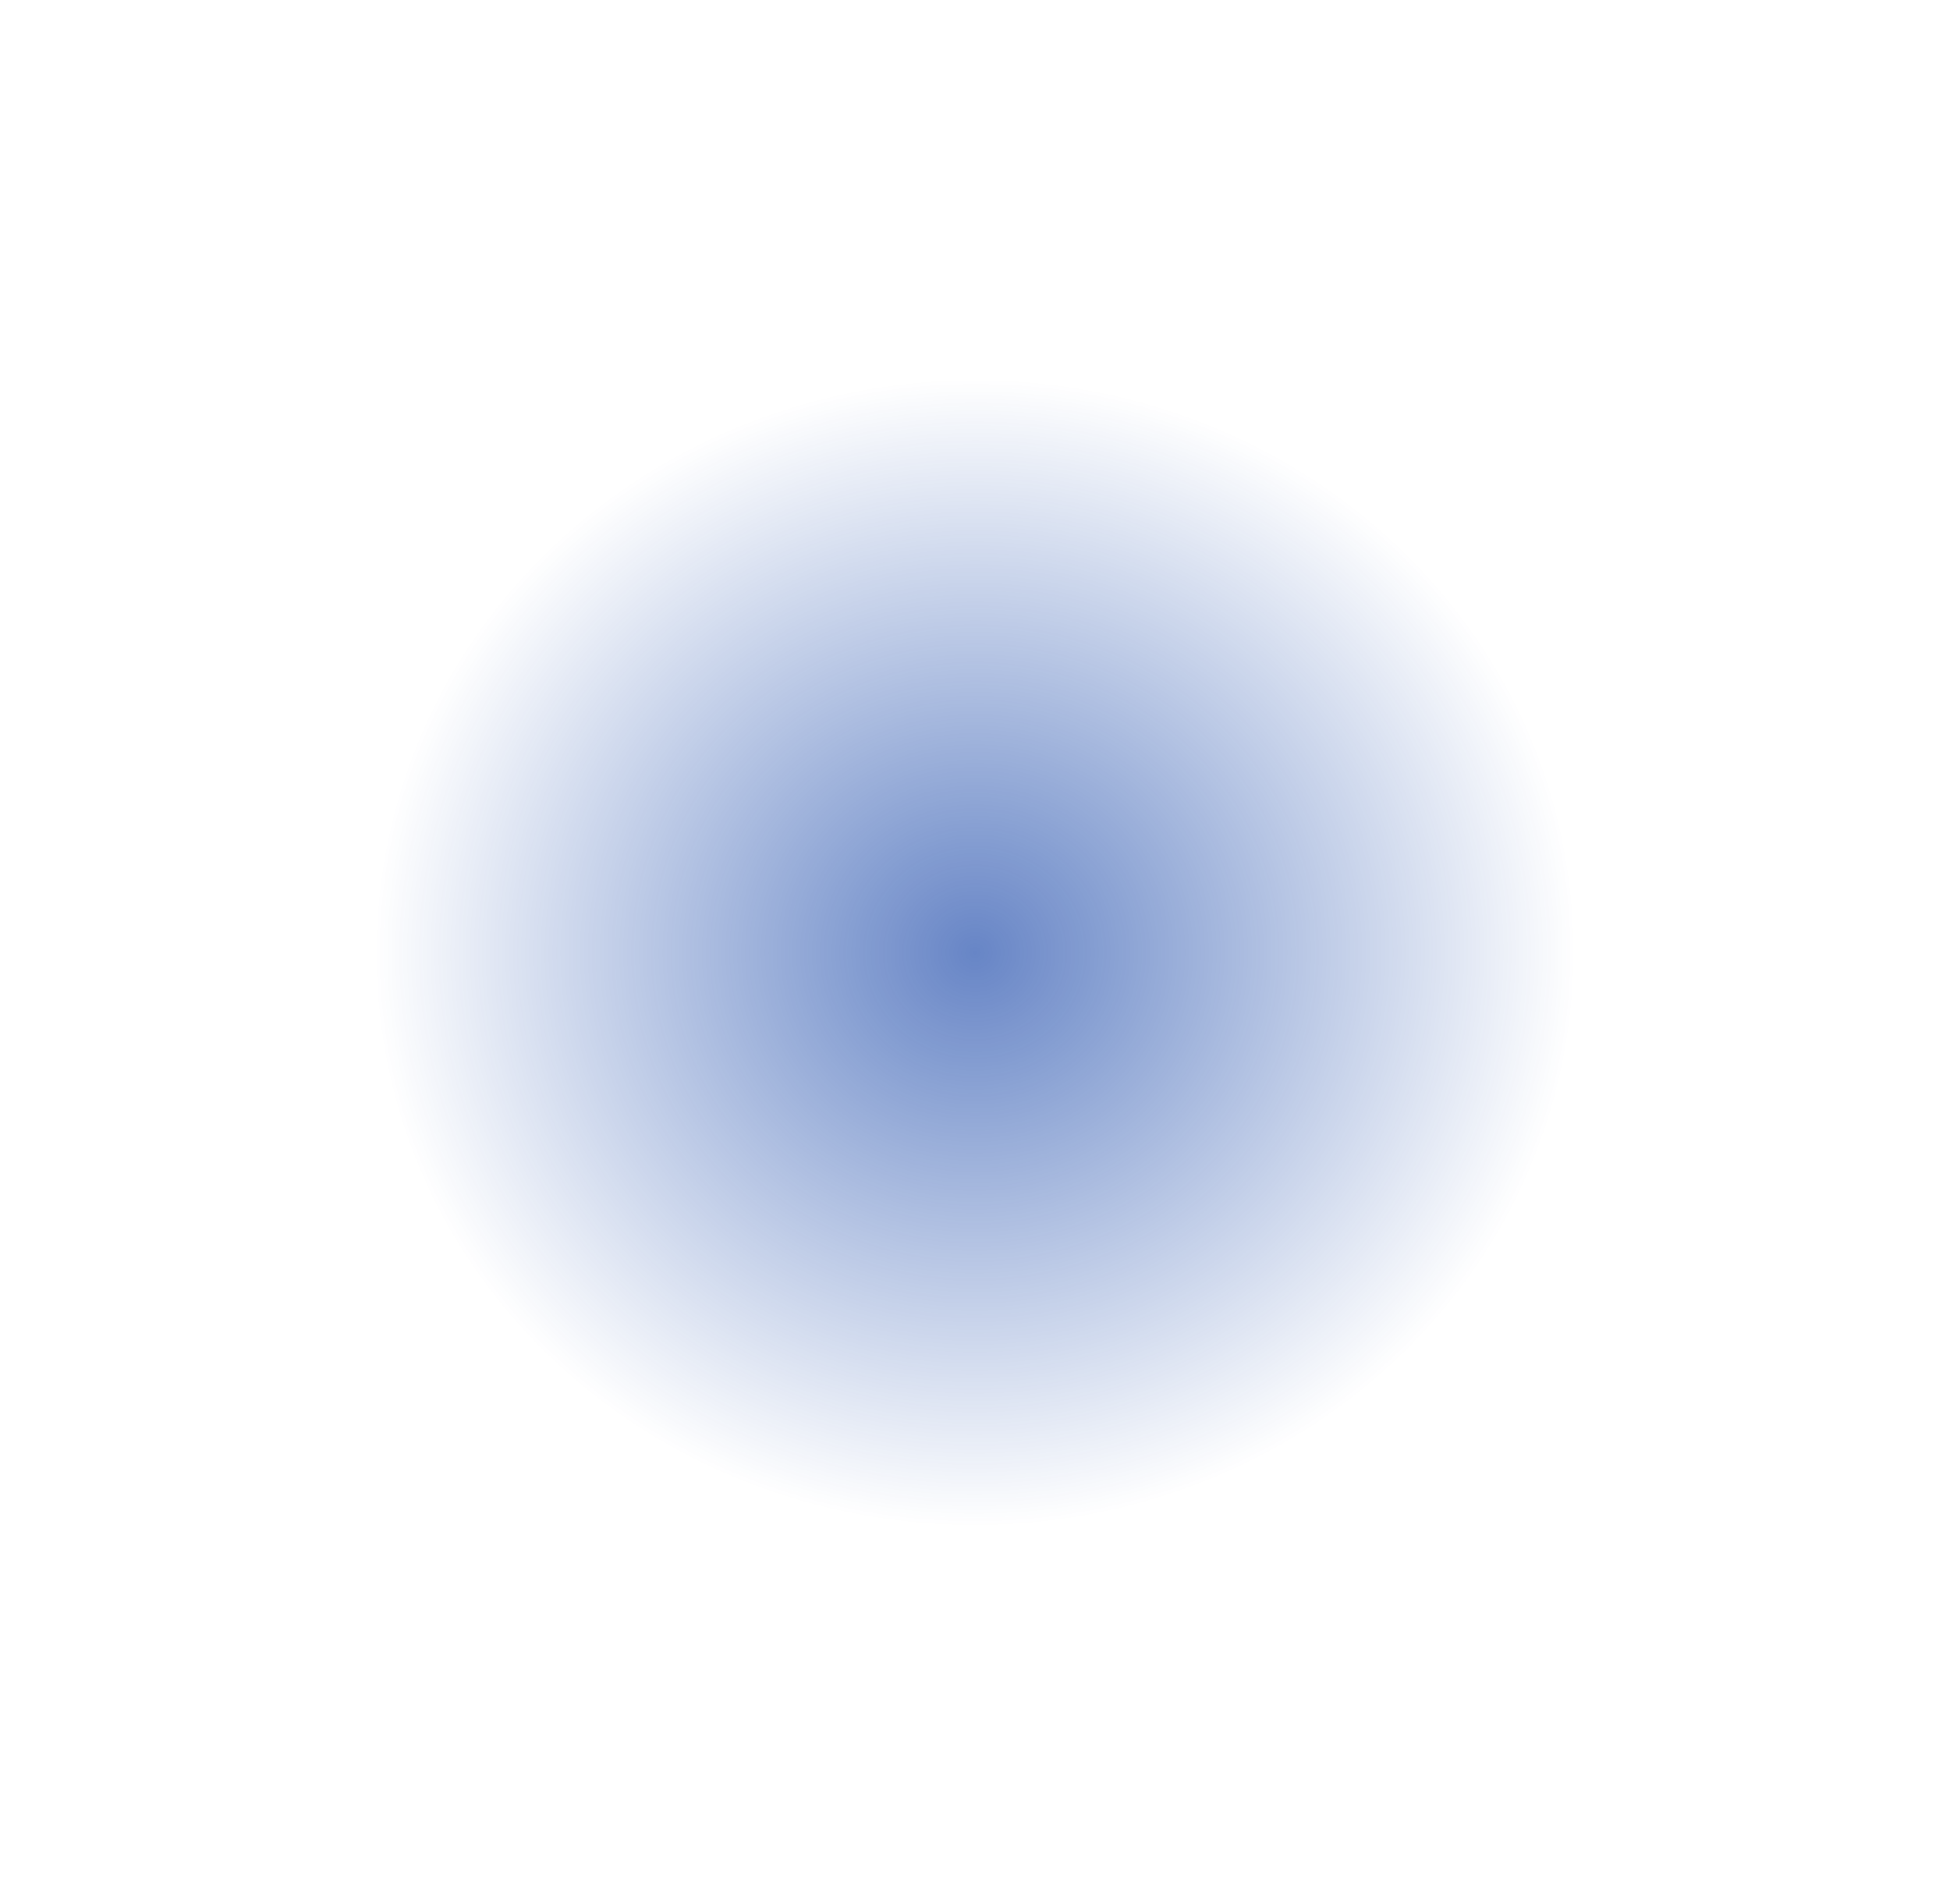 <?xml version="1.0" encoding="UTF-8"?> <svg xmlns="http://www.w3.org/2000/svg" width="724" height="707" viewBox="0 0 724 707" fill="none"><g filter="url(#filter0_f_2012_10)"><ellipse cx="362" cy="353.678" rx="222.177" ry="213.7" transform="rotate(-1.035 362 353.678)" fill="url(#paint0_radial_2012_10)" fill-opacity="0.6"></ellipse></g><defs><filter id="filter0_f_2012_10" x="0.463" y="0.612" width="723.073" height="706.131" filterUnits="userSpaceOnUse" color-interpolation-filters="sRGB"><feFlood flood-opacity="0" result="BackgroundImageFix"></feFlood><feBlend mode="normal" in="SourceGraphic" in2="BackgroundImageFix" result="shape"></feBlend><feGaussianBlur stdDeviation="69.681" result="effect1_foregroundBlur_2012_10"></feGaussianBlur></filter><radialGradient id="paint0_radial_2012_10" cx="0" cy="0" r="1" gradientUnits="userSpaceOnUse" gradientTransform="translate(362 353.678) rotate(90) scale(213.7 222.177)"><stop stop-color="#0134A0"></stop><stop offset="1" stop-color="#0134A0" stop-opacity="0"></stop></radialGradient></defs></svg> 
